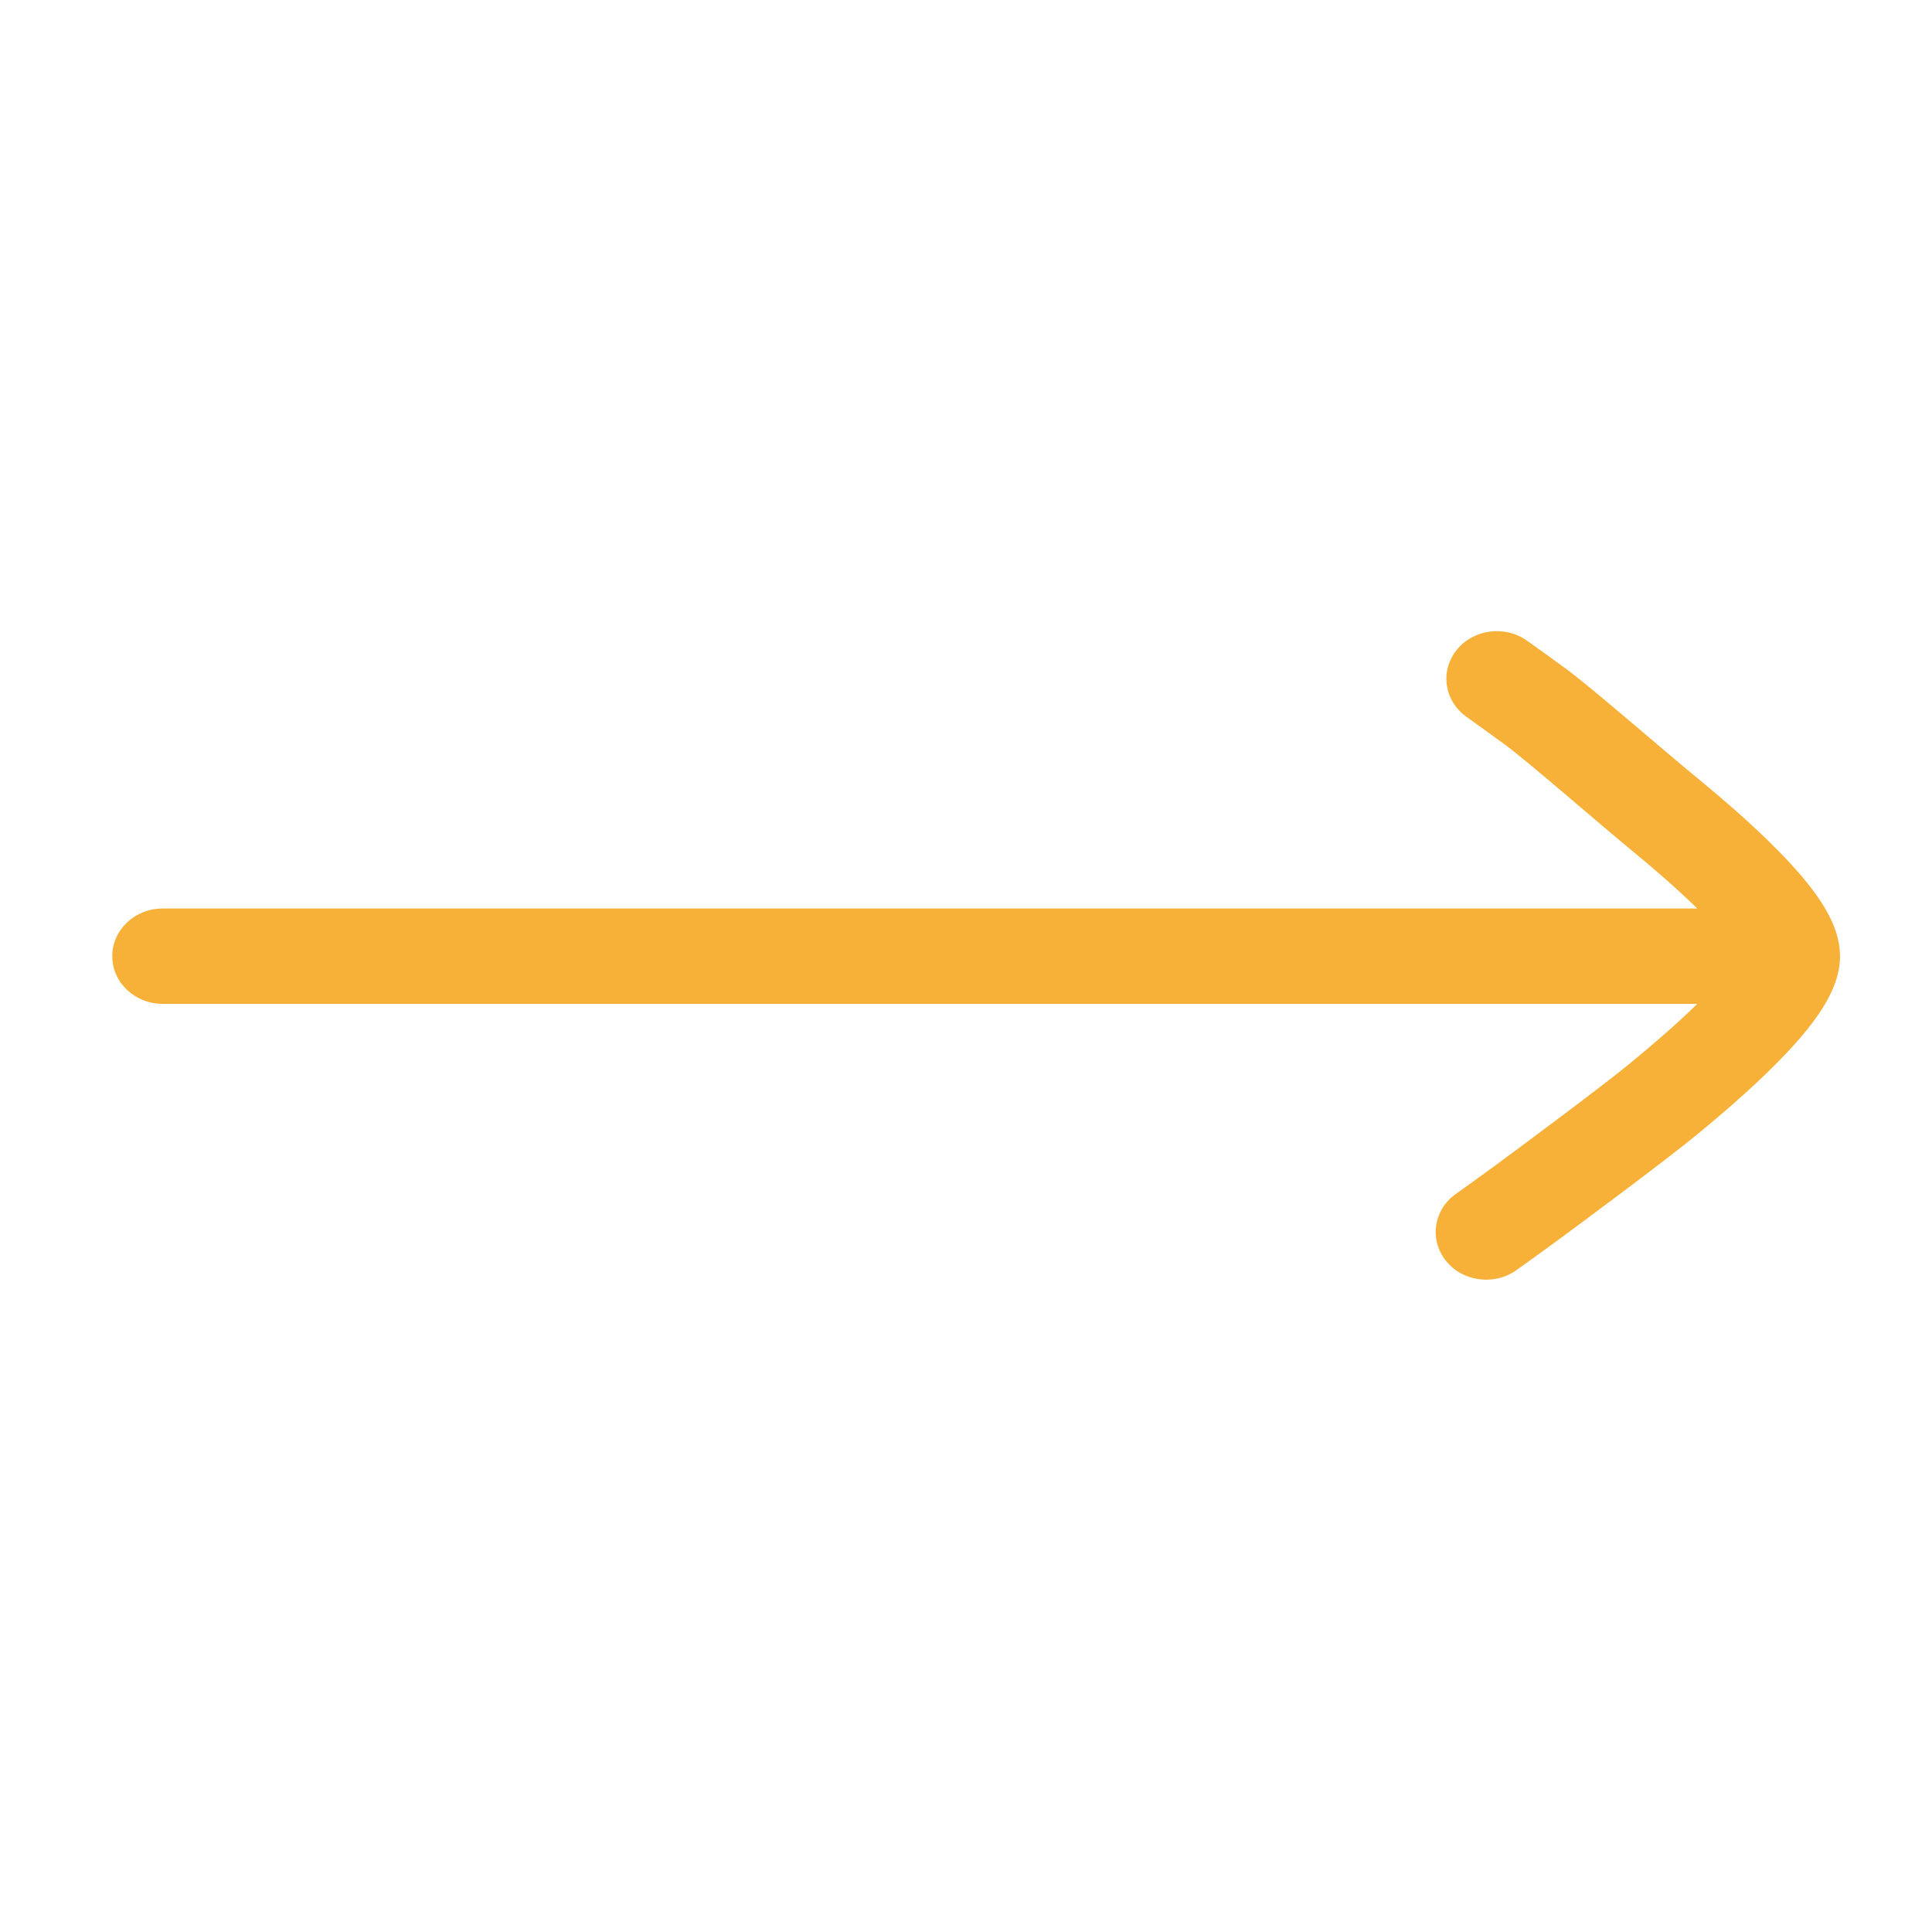 <svg width="96" height="96" viewBox="0 0 96 96" fill="none" xmlns="http://www.w3.org/2000/svg">
<path d="M91.43 47.512C91.43 46.463 90.942 45.528 90.532 44.885C90.081 44.178 89.484 43.461 88.846 42.778C87.564 41.406 85.903 39.945 84.306 38.634C82.697 37.313 79.067 34.156 77.872 33.274C77.279 32.837 76.231 32.088 75.87 31.829L75.86 31.823C74.746 31.047 73.179 31.272 72.358 32.325C71.538 33.378 71.776 34.861 72.89 35.636C73.223 35.874 74.216 36.584 74.791 37.008C75.944 37.859 79.501 40.961 81.022 42.21C82.221 43.194 83.38 44.205 84.338 45.144L8.083 45.144C6.699 45.144 5.578 46.205 5.578 47.513C5.578 48.82 6.699 49.881 8.083 49.881L84.338 49.881C83.38 50.82 82.221 51.831 81.022 52.815C79.501 54.064 75.413 57.09 74.26 57.941C73.684 58.366 72.692 59.075 72.358 59.313C71.245 60.089 71.007 61.571 71.827 62.624C72.647 63.677 74.215 63.902 75.329 63.126L75.339 63.119C75.701 62.861 76.748 62.113 77.341 61.675C78.536 60.793 82.697 57.712 84.306 56.391C85.903 55.08 87.564 53.618 88.846 52.247C89.484 51.564 90.081 50.847 90.532 50.14C90.942 49.497 91.43 48.562 91.43 47.512Z" fill="#F7B139"/>
</svg>
